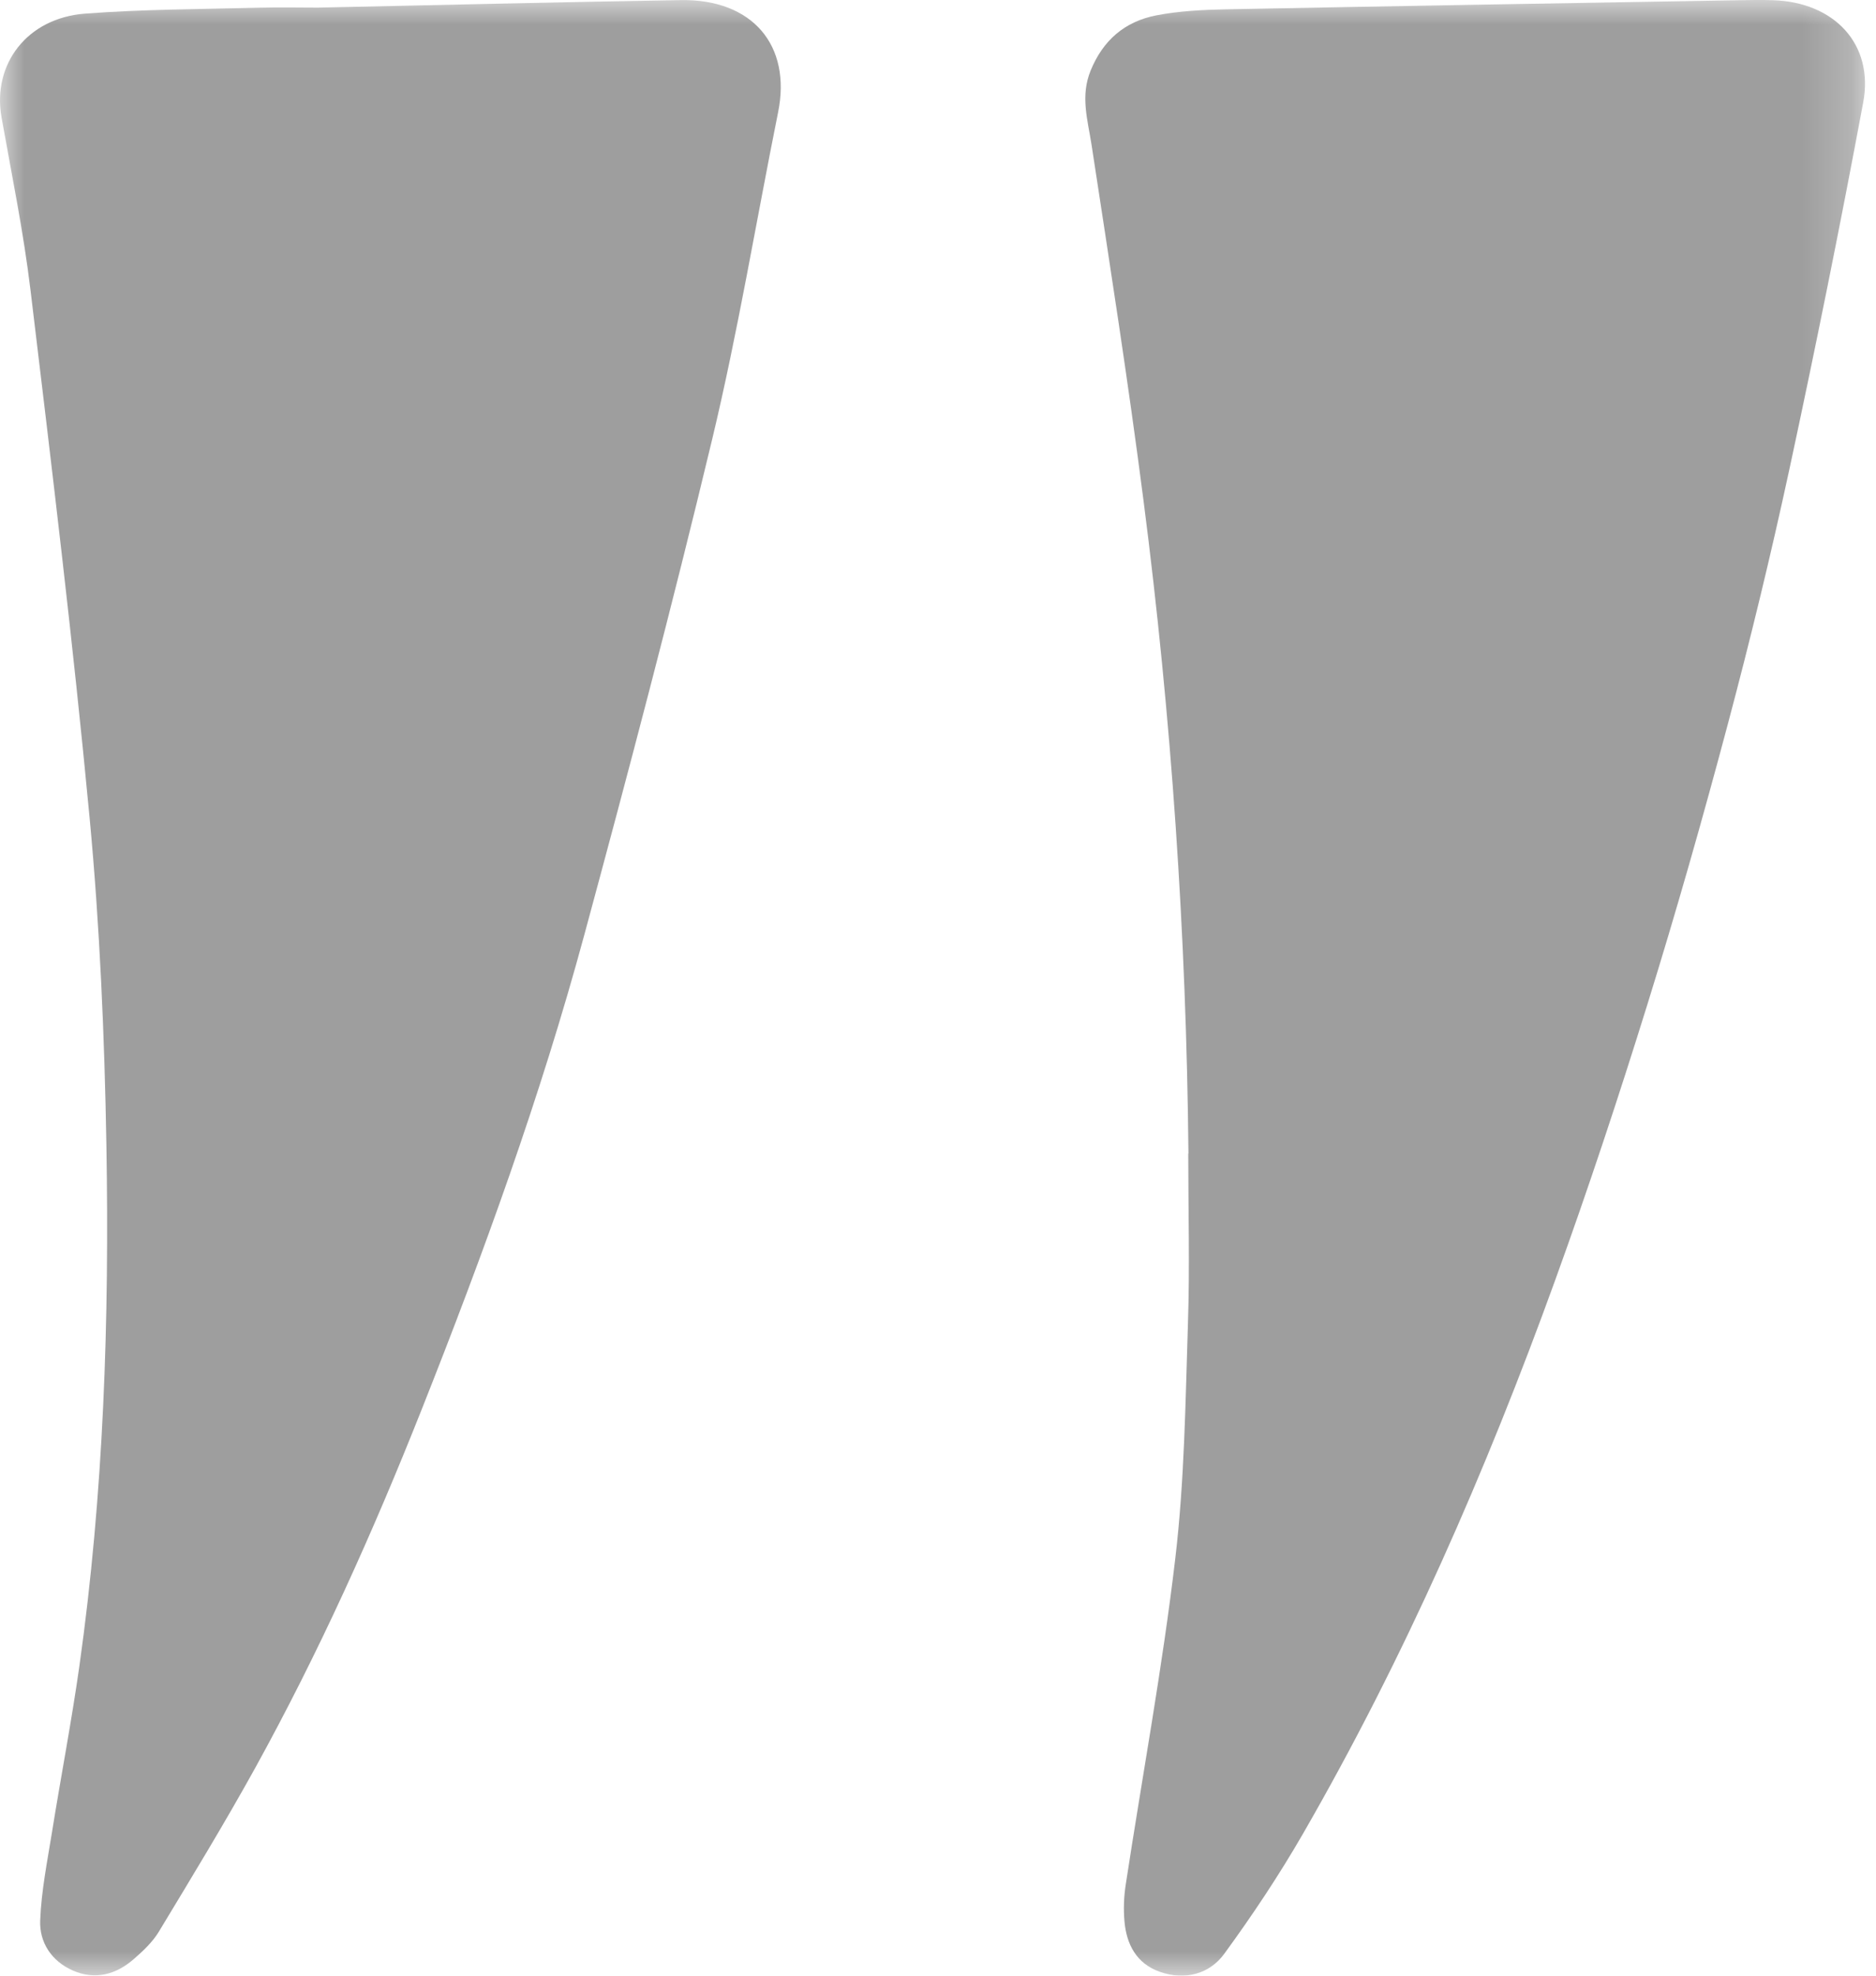 <svg width="38" height="40" viewBox="0 0 38 40" fill="none" xmlns="http://www.w3.org/2000/svg">
<mask id="mask0_632_1452" style="mask-type:luminance" maskUnits="userSpaceOnUse" x="0" y="0" width="38" height="40">
<path d="M37.778 0H0V40H37.778V0Z" fill="white"/>
</mask>
<g mask="url(#mask0_632_1452)">
<path d="M24.073 23.356C24.031 18.932 23.729 14.52 23.162 10.128C22.853 7.727 22.477 5.331 22.111 2.936C22.033 2.429 21.879 1.945 22.093 1.426C22.341 0.82 22.778 0.435 23.427 0.31C23.882 0.223 24.357 0.198 24.824 0.189C28.297 0.121 31.772 0.064 35.245 0.004C35.465 0 35.687 -0.003 35.907 0.004C37.156 0.04 37.961 0.895 37.741 2.073C37.277 4.56 36.776 7.039 36.243 9.513C35.87 11.239 35.453 12.956 34.998 14.663C34.493 16.56 33.955 18.451 33.371 20.33C32.788 22.207 32.169 24.076 31.498 25.928C30.101 29.786 28.458 33.546 26.392 37.128C25.909 37.965 25.369 38.776 24.796 39.56C24.502 39.963 24.006 40.102 23.497 39.923C23.017 39.756 22.818 39.361 22.777 38.901C22.755 38.654 22.765 38.4 22.803 38.154C23.139 35.954 23.546 33.764 23.806 31.557C23.993 29.979 24.012 28.38 24.063 26.789C24.101 25.645 24.069 24.499 24.069 23.354L24.073 23.356Z" fill="#9E9E9E"/>
<path d="M6.437 0.154C8.94 0.102 11.367 0.042 13.793 0.002C15.242 -0.021 16.036 0.919 15.761 2.274C15.316 4.483 14.95 6.709 14.424 8.901C13.619 12.26 12.737 15.601 11.833 18.937C10.949 22.198 9.794 25.381 8.544 28.53C7.558 31.016 6.46 33.458 5.161 35.809C4.543 36.925 3.878 38.016 3.217 39.11C3.09 39.32 2.896 39.503 2.704 39.669C2.352 39.974 1.93 40.093 1.481 39.898C1.039 39.707 0.797 39.321 0.814 38.884C0.837 38.283 0.958 37.686 1.054 37.09C1.233 35.972 1.448 34.86 1.607 33.739C2.102 30.235 2.216 26.709 2.155 23.18C2.117 20.972 2.022 18.757 1.815 16.557C1.479 12.995 1.046 9.438 0.619 5.883C0.478 4.706 0.238 3.542 0.031 2.376C-0.159 1.301 0.546 0.366 1.721 0.276C2.888 0.187 4.062 0.187 5.232 0.156C5.659 0.145 6.088 0.154 6.437 0.154Z" fill="#9E9E9E"/>
</g>
</svg>
